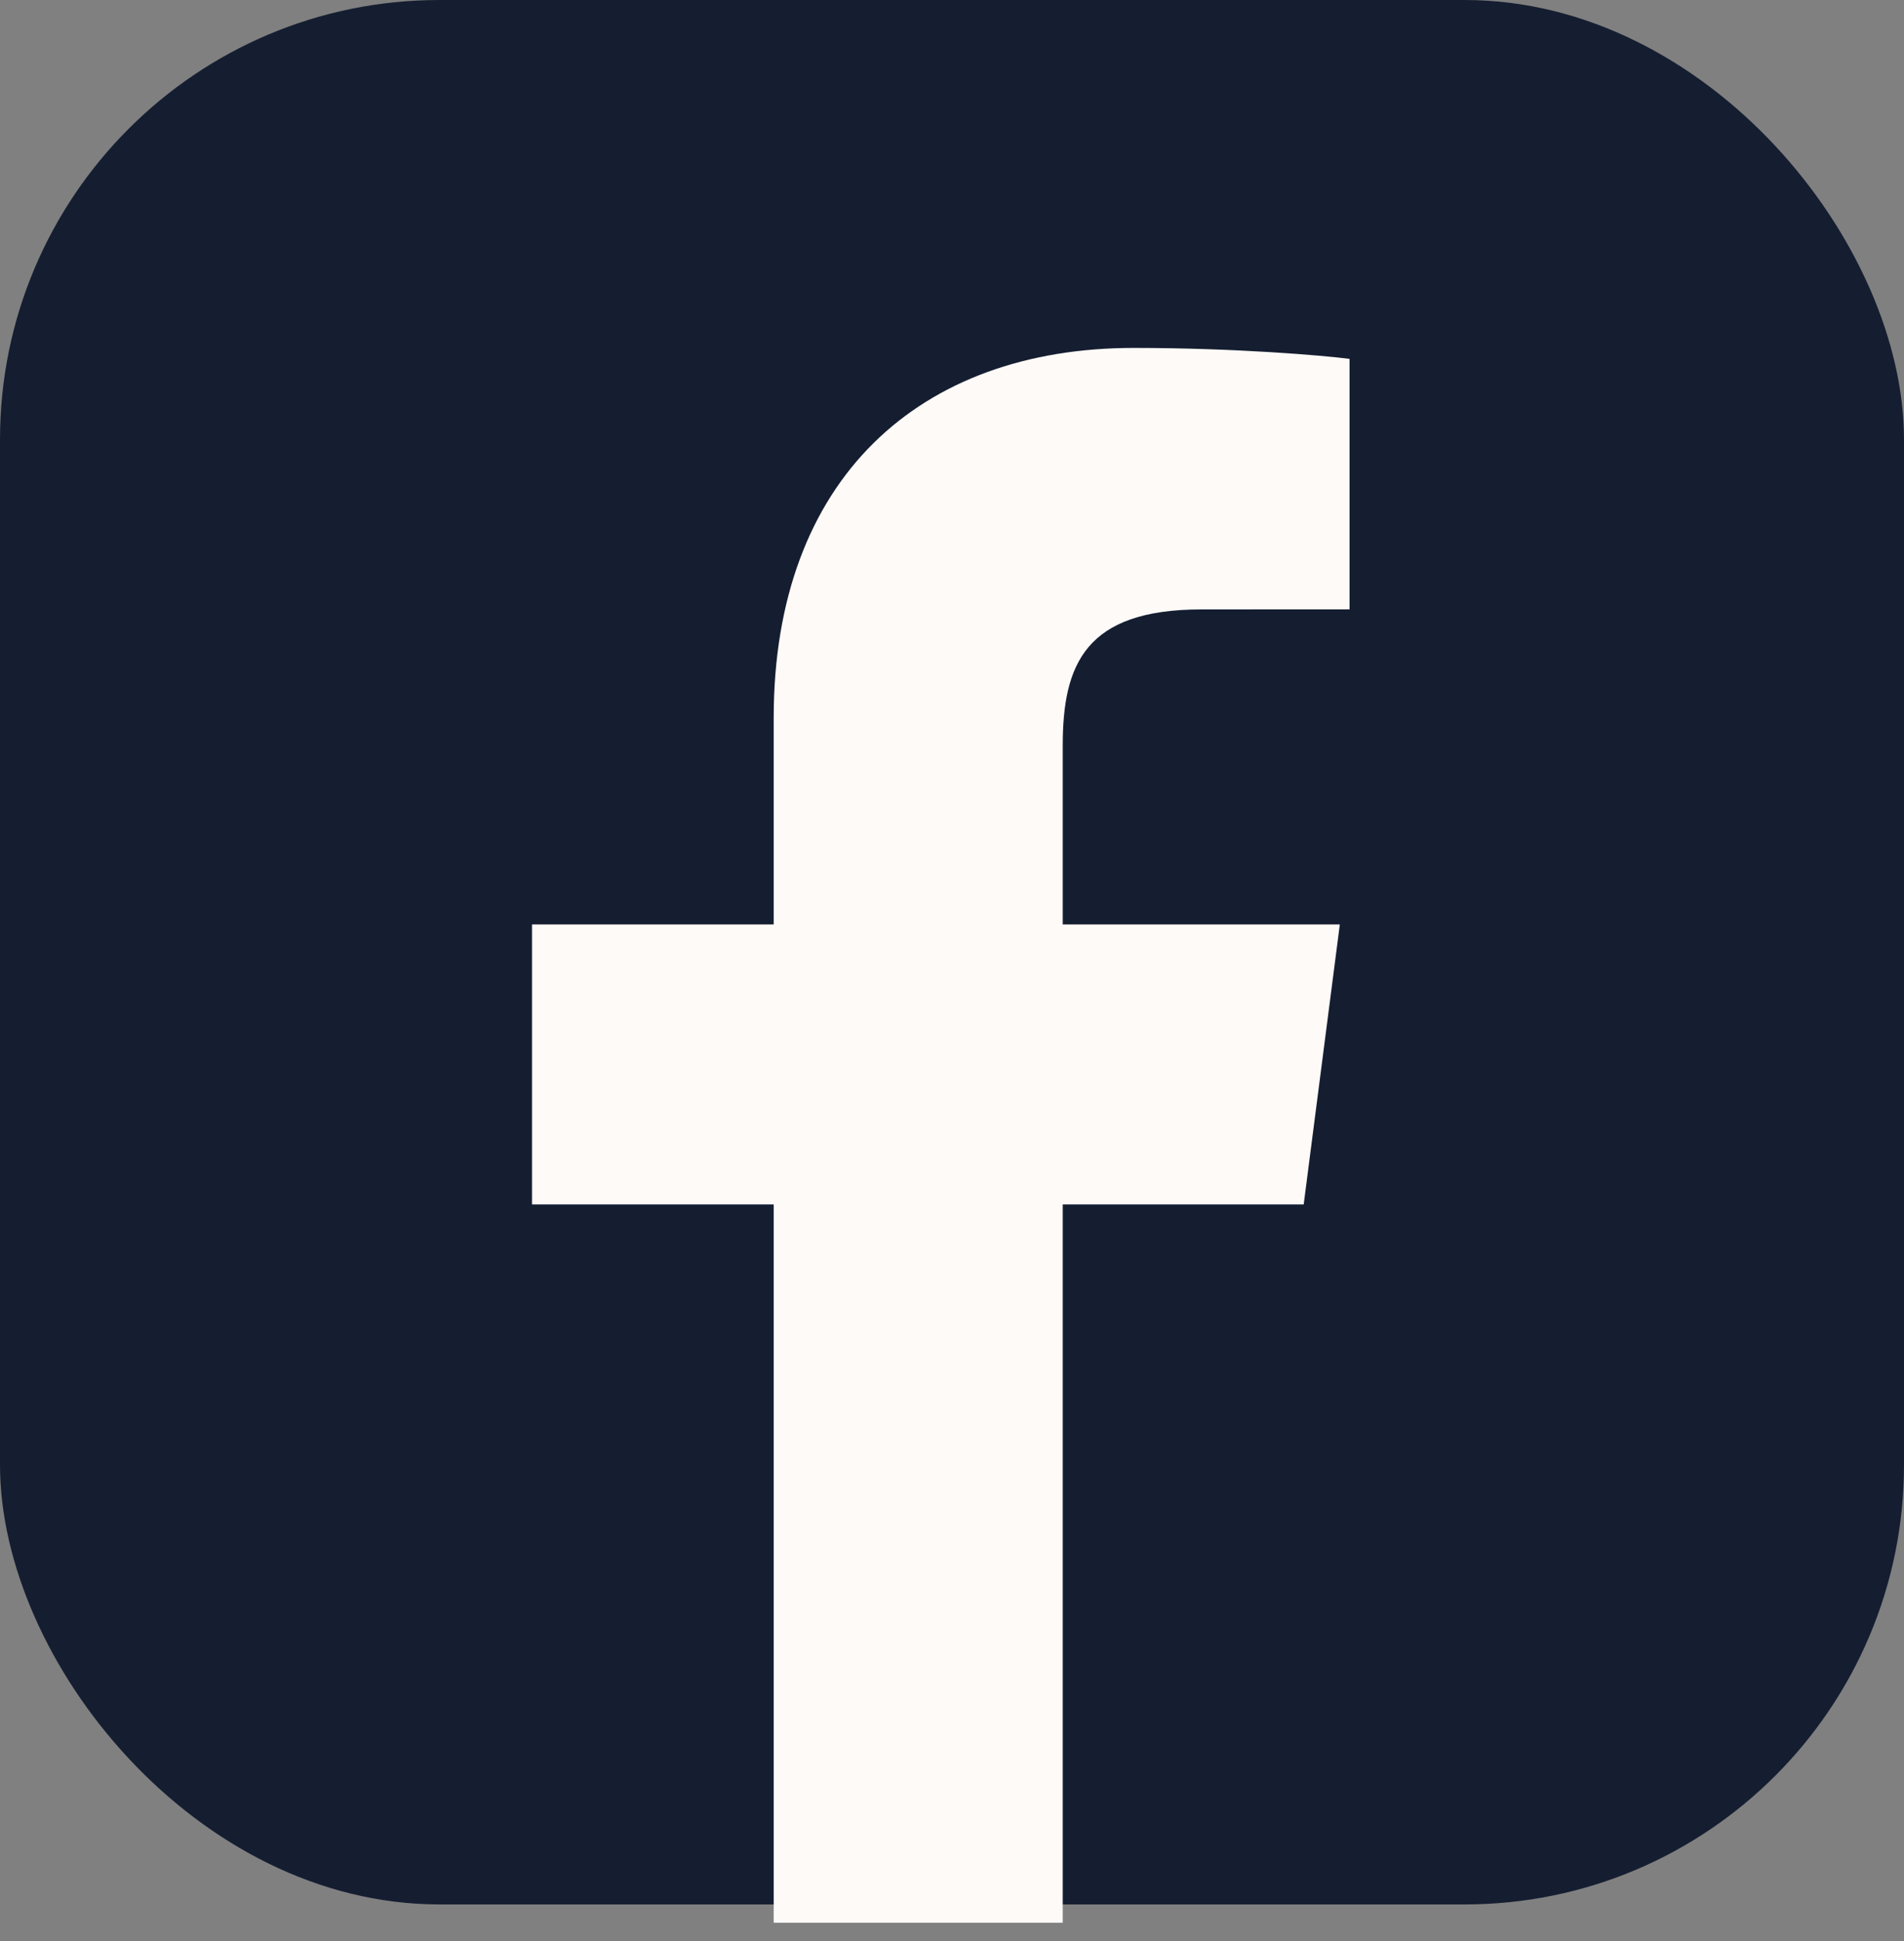 <svg xmlns="http://www.w3.org/2000/svg" width="52" height="53" viewBox="0 0 52 53" fill="none"><rect x="0" y="0" width="52" height="53" fill="#808080" stroke="none"/><rect width="52" height="52" rx="12" fill="#151E31"></rect><g clip-path="url(#clip0_15430_55)"><path d="M29.024 52.5V32.887H35.605L36.592 25.241H29.024V20.361C29.024 18.148 29.636 16.64 32.813 16.64L36.858 16.638V9.799C36.159 9.708 33.757 9.5 30.962 9.5C25.126 9.5 21.13 13.062 21.13 19.603V25.241H14.53V32.887H21.13V52.5H29.024Z" fill="#FEFAF7"></path></g><defs><clipPath id="clip0_15430_55"><rect width="43" height="43" fill="white" transform="translate(4.194 9.5)"></rect></clipPath></defs></svg>